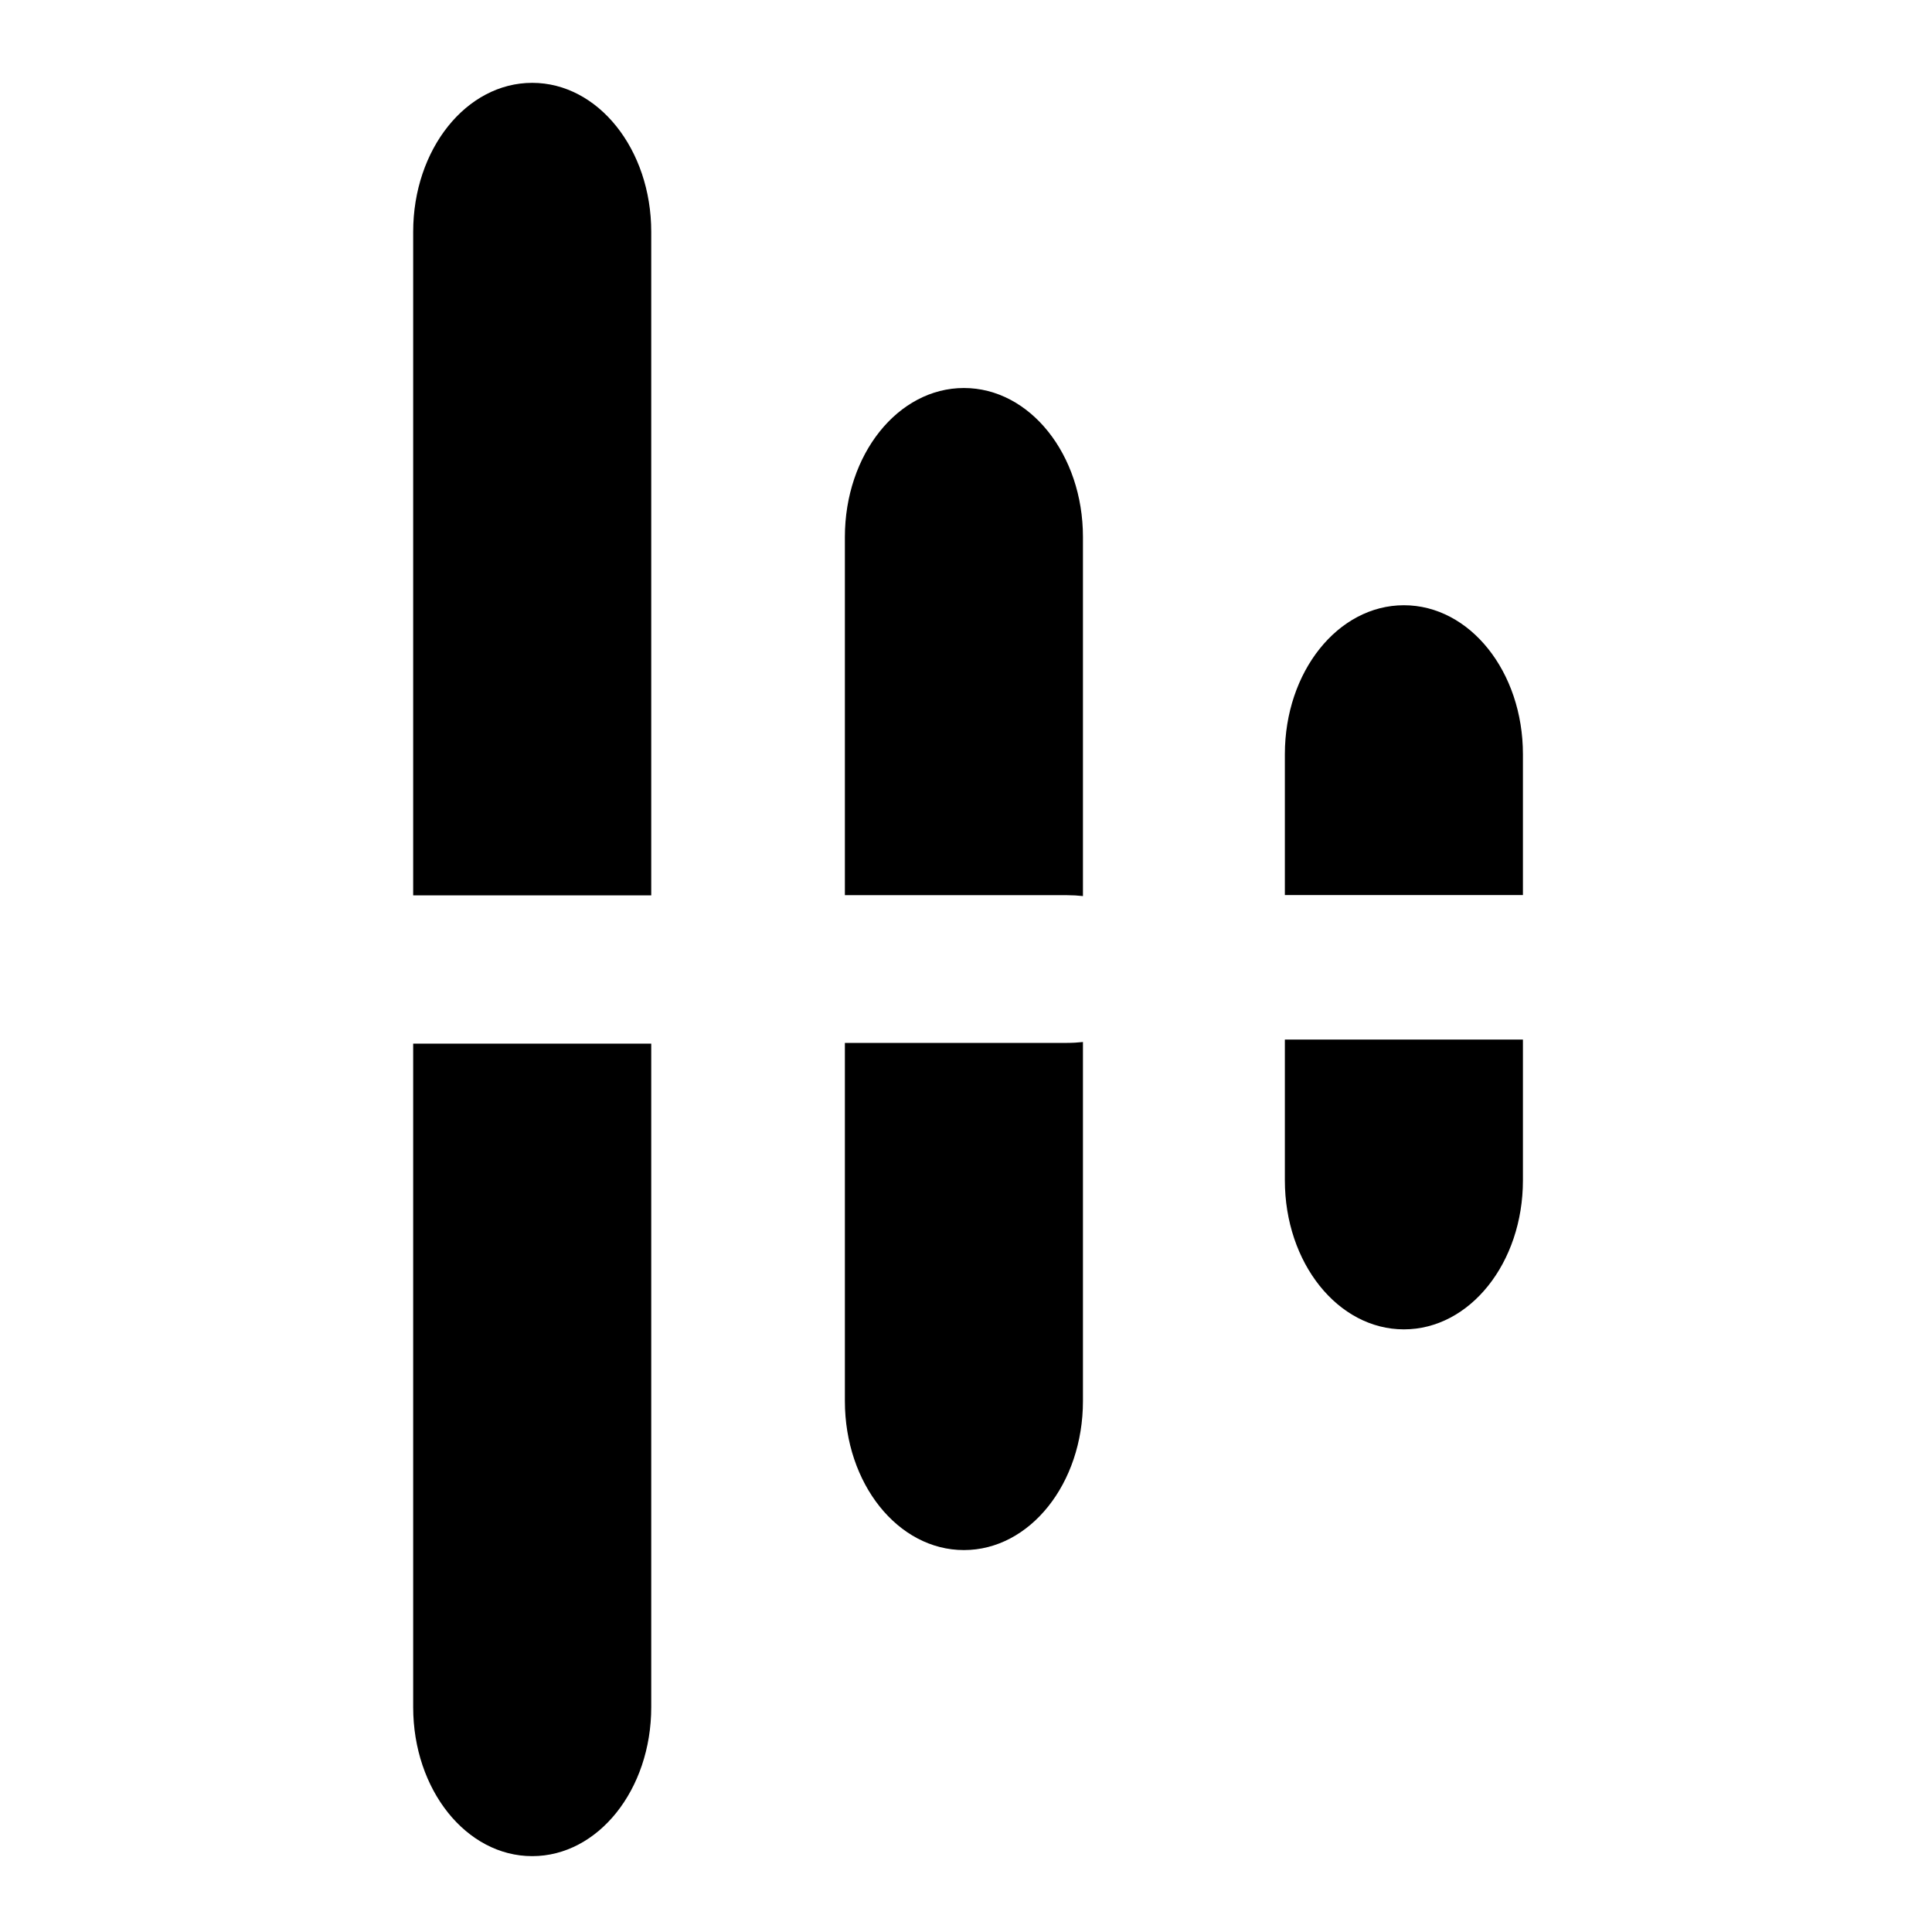 <?xml version="1.0" encoding="UTF-8" standalone="no"?>
<!-- Created with Inkscape (http://www.inkscape.org/) -->

<svg
   xmlns:osb="http://www.openswatchbook.org/uri/2009/osb"
   xmlns:dc="http://purl.org/dc/elements/1.1/"
   xmlns:cc="http://creativecommons.org/ns#"
   xmlns:rdf="http://www.w3.org/1999/02/22-rdf-syntax-ns#"
   xmlns:svg="http://www.w3.org/2000/svg"
   xmlns="http://www.w3.org/2000/svg"
   xmlns:xlink="http://www.w3.org/1999/xlink"
   xmlns:sodipodi="http://sodipodi.sourceforge.net/DTD/sodipodi-0.dtd"
   xmlns:inkscape="http://www.inkscape.org/namespaces/inkscape"
   width="160"
   height="160"
   viewBox="0 0 45.156 45.156"
   version="1.1"
   id="svg99"
   sodipodi:docname="ais.svg"
   inkscape:version="0.91 r13725"
   inkscape:export-filename="C:\Users\Nojmek\Desktop\bitmap.png"
   inkscape:export-xdpi="96"
   inkscape:export-ydpi="96">
  <defs
     id="defs93">
    <linearGradient
       id="linearGradient4186"
       osb:paint="solid">
      <stop
         style="stop-color:#000000;stop-opacity:1;"
         offset="0"
         id="stop4188" />
    </linearGradient>
    <filter
       style="color-interpolation-filters:sRGB"
       inkscape:label="Blur"
       id="filter1028">
      <feGaussianBlur
         stdDeviation="0.51 0.5"
         result="blur"
         id="feGaussianBlur1026" />
    </filter>
    <filter
       style="color-interpolation-filters:sRGB"
       inkscape:label="Blur"
       id="filter1032">
      <feGaussianBlur
         stdDeviation="0.51 0.5"
         result="blur"
         id="feGaussianBlur1030" />
    </filter>
    <filter
       style="color-interpolation-filters:sRGB"
       inkscape:label="Blur"
       id="filter1036">
      <feGaussianBlur
         stdDeviation="0.51 0.5"
         result="blur"
         id="feGaussianBlur1034" />
    </filter>
    <filter
       style="color-interpolation-filters:sRGB"
       inkscape:label="Blur"
       id="filter1040">
      <feGaussianBlur
         stdDeviation="0.51 0.5"
         result="blur"
         id="feGaussianBlur1038" />
    </filter>
    <filter
       style="color-interpolation-filters:sRGB"
       inkscape:label="Blur"
       id="filter1044">
      <feGaussianBlur
         stdDeviation="0.51 0.5"
         result="blur"
         id="feGaussianBlur1042" />
    </filter>
    <filter
       style="color-interpolation-filters:sRGB"
       inkscape:label="Blur"
       id="filter1048">
      <feGaussianBlur
         stdDeviation="0.51 0.5"
         result="blur"
         id="feGaussianBlur1046" />
    </filter>
    <filter
       style="color-interpolation-filters:sRGB"
       inkscape:label="Blur"
       id="filter1048-4">
      <feGaussianBlur
         stdDeviation="0.51 0.5"
         result="blur"
         id="feGaussianBlur1046-7" />
    </filter>
    <filter
       style="color-interpolation-filters:sRGB"
       inkscape:label="Blur"
       id="filter1048-9">
      <feGaussianBlur
         stdDeviation="0.51 0.5"
         result="blur"
         id="feGaussianBlur1046-9" />
    </filter>
    <filter
       style="color-interpolation-filters:sRGB"
       inkscape:label="Blur"
       id="filter1048-0">
      <feGaussianBlur
         stdDeviation="0.51 0.5"
         result="blur"
         id="feGaussianBlur1046-79" />
    </filter>
    <filter
       style="color-interpolation-filters:sRGB"
       inkscape:label="Blur"
       id="filter1036-7">
      <feGaussianBlur
         stdDeviation="0.51 0.5"
         result="blur"
         id="feGaussianBlur1034-0" />
    </filter>
    <filter
       style="color-interpolation-filters:sRGB"
       inkscape:label="Blur"
       id="filter1036-5">
      <feGaussianBlur
         stdDeviation="0.51 0.5"
         result="blur"
         id="feGaussianBlur1034-6" />
    </filter>
    <filter
       style="color-interpolation-filters:sRGB"
       inkscape:label="Blur"
       id="filter1032-1">
      <feGaussianBlur
         stdDeviation="0.51 0.5"
         result="blur"
         id="feGaussianBlur1030-2" />
    </filter>
    <filter
       style="color-interpolation-filters:sRGB"
       inkscape:label="Blur"
       id="filter1032-17">
      <feGaussianBlur
         stdDeviation="0.51 0.5"
         result="blur"
         id="feGaussianBlur1030-4" />
    </filter>
    <filter
       style="color-interpolation-filters:sRGB"
       inkscape:label="Blur"
       id="filter1048-9-6">
      <feGaussianBlur
         stdDeviation="0.51 0.5"
         result="blur"
         id="feGaussianBlur1046-9-9" />
    </filter>
    <filter
       style="color-interpolation-filters:sRGB"
       inkscape:label="Blur"
       id="filter1048-2">
      <feGaussianBlur
         stdDeviation="0.51 0.5"
         result="blur"
         id="feGaussianBlur1046-3" />
    </filter>
    <filter
       style="color-interpolation-filters:sRGB"
       inkscape:label="Blur"
       id="filter1036-8">
      <feGaussianBlur
         stdDeviation="0.51 0.5"
         result="blur"
         id="feGaussianBlur1034-02" />
    </filter>
    <filter
       style="color-interpolation-filters:sRGB"
       inkscape:label="Blur"
       id="filter1036-5-7">
      <feGaussianBlur
         stdDeviation="0.51 0.5"
         result="blur"
         id="feGaussianBlur1034-6-8" />
    </filter>
    <filter
       style="color-interpolation-filters:sRGB"
       inkscape:label="Blur"
       id="filter1032-2">
      <feGaussianBlur
         stdDeviation="0.51 0.5"
         result="blur"
         id="feGaussianBlur1030-3" />
    </filter>
    <filter
       style="color-interpolation-filters:sRGB"
       inkscape:label="Blur"
       id="filter1032-17-5">
      <feGaussianBlur
         stdDeviation="0.51 0.5"
         result="blur"
         id="feGaussianBlur1030-4-2" />
    </filter>
    <linearGradient
       inkscape:collect="always"
       xlink:href="#linearGradient4186"
       id="linearGradient4190"
       x1="46.109"
       y1="190.619"
       x2="171.328"
       y2="190.619"
       gradientUnits="userSpaceOnUse" />
    <linearGradient
       inkscape:collect="always"
       xlink:href="#linearGradient4186"
       id="linearGradient4182"
       gradientUnits="userSpaceOnUse"
       x1="46.109"
       y1="190.619"
       x2="171.328"
       y2="190.619" />
    <linearGradient
       inkscape:collect="always"
       xlink:href="#linearGradient4186"
       id="linearGradient4184"
       gradientUnits="userSpaceOnUse"
       x1="46.109"
       y1="190.619"
       x2="171.328"
       y2="190.619" />
    <linearGradient
       inkscape:collect="always"
       xlink:href="#linearGradient4186"
       id="linearGradient4187"
       gradientUnits="userSpaceOnUse"
       x1="46.109"
       y1="190.619"
       x2="171.328"
       y2="190.619" />
    <linearGradient
       inkscape:collect="always"
       xlink:href="#linearGradient4186"
       id="linearGradient4189"
       gradientUnits="userSpaceOnUse"
       x1="46.109"
       y1="190.619"
       x2="171.328"
       y2="190.619" />
    <linearGradient
       inkscape:collect="always"
       xlink:href="#linearGradient4186"
       id="linearGradient4191"
       gradientUnits="userSpaceOnUse"
       x1="46.109"
       y1="190.619"
       x2="171.328"
       y2="190.619" />
    <linearGradient
       inkscape:collect="always"
       xlink:href="#linearGradient4186"
       id="linearGradient4193"
       gradientUnits="userSpaceOnUse"
       x1="46.109"
       y1="190.619"
       x2="171.328"
       y2="190.619" />
  </defs>
  <sodipodi:namedview
     id="base"
     pagecolor="#ffffff"
     bordercolor="#666666"
     borderopacity="1.0"
     inkscape:pageopacity="0.0"
     inkscape:pageshadow="2"
     inkscape:zoom="3.0550431"
     inkscape:cx="165.11263"
     inkscape:cy="65.777293"
     inkscape:document-units="mm"
     inkscape:current-layer="layer1"
     showgrid="false"
     showguides="false"
     inkscape:window-width="1600"
     inkscape:window-height="824"
     inkscape:window-x="0"
     inkscape:window-y="24"
     inkscape:window-maximized="1"
     units="px">
    <inkscape:grid
       type="xygrid"
       id="grid132" />
  </sodipodi:namedview>
  <g
     inkscape:label="Layer 1"
     inkscape:groupmode="layer"
     id="layer1"
     transform="translate(0,-251.844)">
    <g
       id="g4178"
       transform="matrix(0.216,0,0,0.216,-0.859,233.33)"
       style="fill:url(#linearGradient4190);fill-opacity:1">
      <path
         transform="matrix(0.392,0,0,0.392,46.109,85.885)"
         id="path1015-2"
         d="m 39.429,22.429 c -18.203,0 -32.857,18.346 -32.857,41.133 l 0,183.152 65.715,0 0,-183.152 c 0,-22.787 -14.655,-41.133 -32.857,-41.133 z"
         style="opacity:1;fill:url(#linearGradient4182);fill-opacity:1;fill-rule:evenodd;stroke:#ffffff;stroke-width:0.511;stroke-miterlimit:4;stroke-dasharray:0, 5.616;stroke-dashoffset:7.56;stroke-opacity:1;filter:url(#filter1048-9)"
         inkscape:connector-curvature="0" />
      <path
         transform="matrix(0.392,0,0,0.392,92.823,122.2)"
         id="path1019-8"
         d="m 39.429,14.025 c -18.203,0 -32.857,18.346 -32.857,41.133 l 0,98.867 61.354,0 c 1.479,0 2.933,0.089 4.361,0.246 l 0,-99.113 c 0,-22.787 -14.655,-41.133 -32.857,-41.133 z"
         style="opacity:1;fill:url(#linearGradient4184);fill-opacity:1;fill-rule:evenodd;stroke:#ffffff;stroke-width:0.511;stroke-miterlimit:4;stroke-dasharray:0, 5.616;stroke-dashoffset:7.56;stroke-opacity:1;filter:url(#filter1036-5)"
         inkscape:connector-curvature="0" />
      <path
         transform="matrix(0.392,0,0,0.392,140.432,148.068)"
         id="path1024-5"
         d="M 39.429,8 C 21.226,8 6.571,26.346 6.571,49.133 l 0,38.867 65.715,0 0,-38.867 C 72.286,26.346 57.632,8 39.429,8 Z"
         style="opacity:1;fill:url(#linearGradient4187);fill-opacity:1;fill-rule:evenodd;stroke:#ffffff;stroke-width:0.511;stroke-miterlimit:4;stroke-dasharray:0, 5.616;stroke-dashoffset:7.56;stroke-opacity:1;filter:url(#filter1032-17)"
         inkscape:connector-curvature="0" />
      <path
         transform="matrix(0.392,0,0,-0.392,46.109,295.352)"
         id="path1015-2-3"
         d="m 39.429,22.429 c -18.203,0 -32.857,18.346 -32.857,41.133 l 0,183.152 65.715,0 0,-183.152 c 0,-22.787 -14.655,-41.133 -32.857,-41.133 z"
         style="opacity:1;fill:url(#linearGradient4189);fill-opacity:1;fill-rule:evenodd;stroke:#ffffff;stroke-width:0.511;stroke-miterlimit:4;stroke-dasharray:0, 5.616;stroke-dashoffset:7.56;stroke-opacity:1;filter:url(#filter1048-9-6)"
         inkscape:connector-curvature="0" />
      <path
         transform="matrix(0.392,0,0,-0.392,92.823,258.939)"
         id="path1019-8-8"
         d="m 39.429,14.025 c -18.203,0 -32.857,18.346 -32.857,41.133 l 0,98.867 61.354,0 c 1.479,0 2.933,0.089 4.361,0.246 l 0,-99.113 c 0,-22.787 -14.655,-41.133 -32.857,-41.133 z"
         style="opacity:1;fill:url(#linearGradient4191);fill-opacity:1;fill-rule:evenodd;stroke:#ffffff;stroke-width:0.511;stroke-miterlimit:4;stroke-dasharray:0, 5.616;stroke-dashoffset:7.56;stroke-opacity:1;filter:url(#filter1036-5-7)"
         inkscape:connector-curvature="0" />
      <path
         transform="matrix(0.392,0,0,-0.392,140.432,232.695)"
         id="path1024-5-4"
         d="M 39.429,8 C 21.226,8 6.571,26.346 6.571,49.133 l 0,38.867 65.715,0 0,-38.867 C 72.286,26.346 57.632,8 39.429,8 Z"
         style="opacity:1;fill:url(#linearGradient4193);fill-opacity:1;fill-rule:evenodd;stroke:#ffffff;stroke-width:0.511;stroke-miterlimit:4;stroke-dasharray:0, 5.616;stroke-dashoffset:7.56;stroke-opacity:1;filter:url(#filter1032-17-5)"
         inkscape:connector-curvature="0" />
    </g>
  </g>
</svg>
